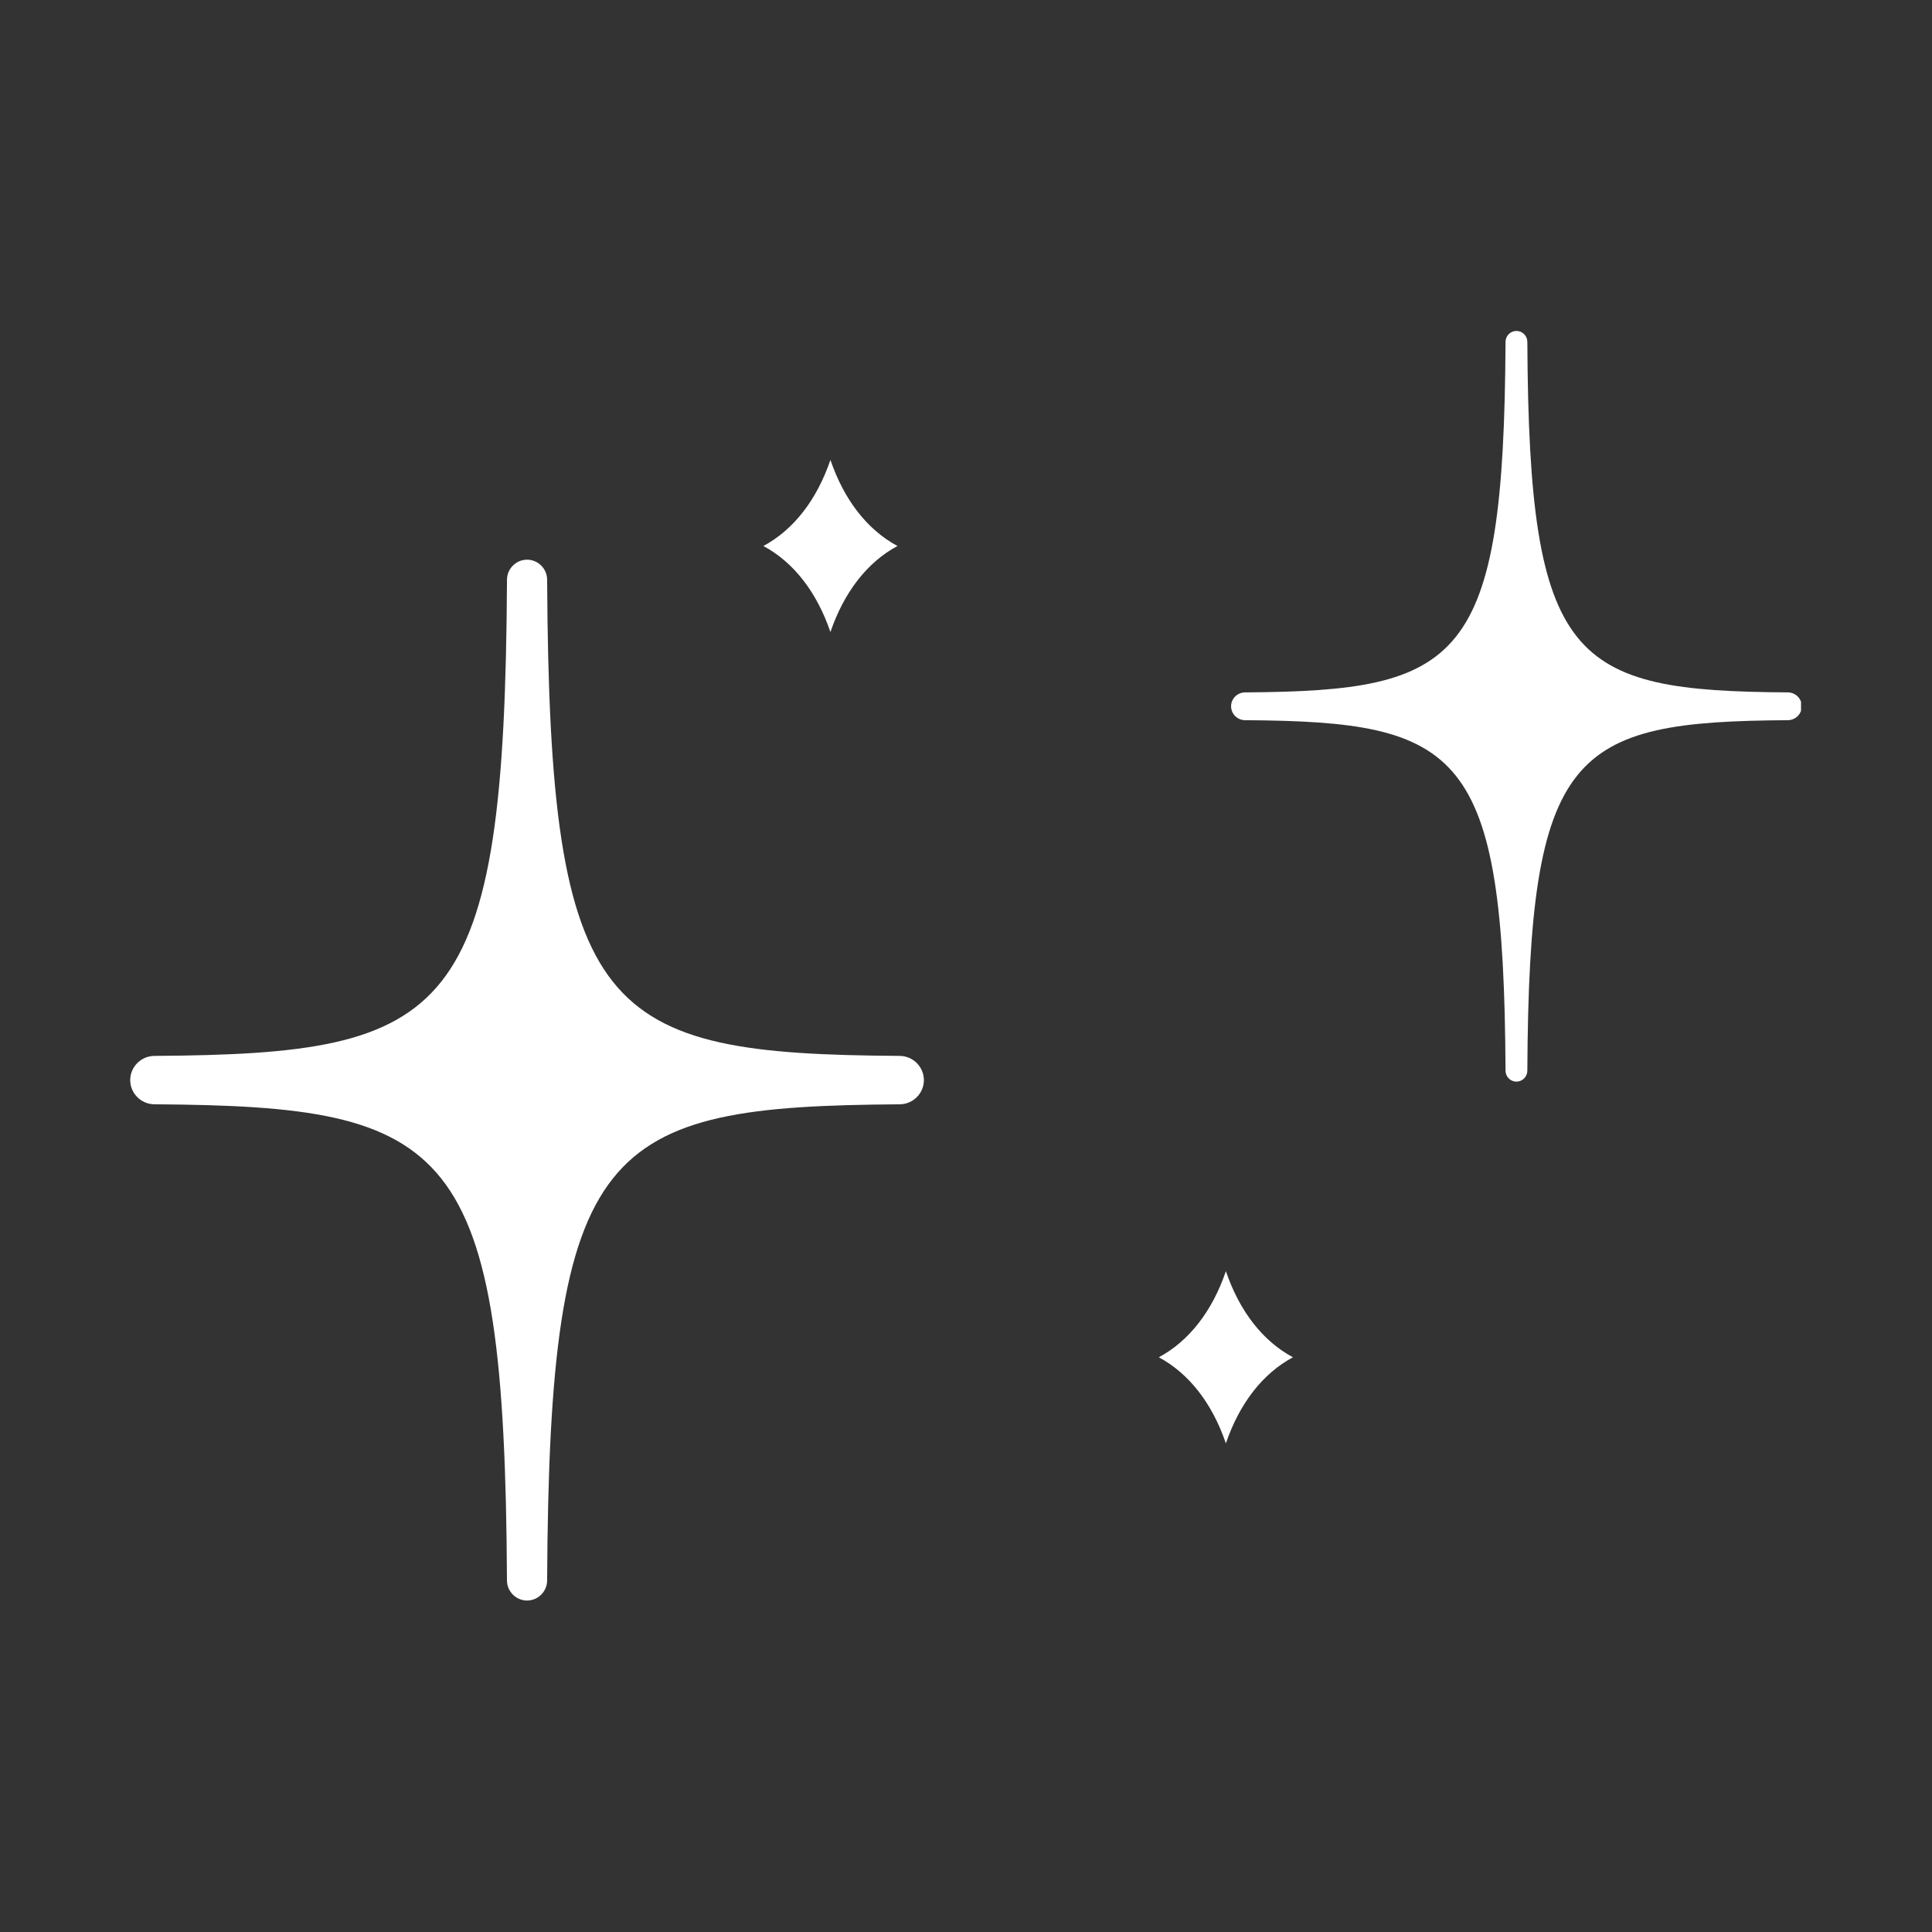 <svg xmlns="http://www.w3.org/2000/svg" xmlns:xlink="http://www.w3.org/1999/xlink" width="1080" viewBox="0 0 810 810" height="1080" preserveAspectRatio="xMidYMid meet"><rect x="0" y="0" width="810" height="810" fill="#333333" stroke="none"/><defs><clipPath id="2ff859c044"><path d="M 54.59 234 L 388 234 L 388 672 L 54.59 672 Z M 54.59 234 " clip-rule="nonzero"></path></clipPath><clipPath id="da19f0f73a"><path d="M 516 138.051 L 755.09 138.051 L 755.09 454 L 516 454 Z M 516 138.051 " clip-rule="nonzero"></path></clipPath></defs><g clip-path="url(#2ff859c044)"><path fill="#ffffff" d="M 377.207 442.691 C 252.586 441.859 230.332 427.012 229.391 243.062 C 229.367 238.422 225.59 234.652 220.969 234.652 C 216.352 234.652 212.578 238.426 212.555 243.062 C 211.605 427.012 189.352 441.863 64.738 442.691 C 59.137 442.727 54.59 447.281 54.59 452.836 C 54.59 458.391 59.137 462.941 64.734 462.98 C 189.348 463.816 211.605 478.664 212.547 662.609 C 212.57 667.254 216.352 671.027 220.965 671.027 C 225.582 671.027 229.363 667.254 229.387 662.617 C 230.328 478.668 252.586 463.816 377.199 462.988 C 382.797 462.953 387.344 458.398 387.344 452.844 C 387.344 447.289 382.793 442.727 377.207 442.691 Z M 377.207 442.691 " fill-opacity="1" fill-rule="nonzero"></path></g><g clip-path="url(#da19f0f73a)"><path fill="#ffffff" d="M 749.562 290.289 C 658.863 289.684 641.035 277.844 640.344 143.324 C 640.332 140.797 638.281 138.746 635.773 138.746 C 633.262 138.746 631.211 140.797 631.199 143.324 C 630.512 277.844 612.676 289.684 521.98 290.289 C 518.758 290.312 516.141 292.918 516.141 296.113 C 516.141 299.305 518.758 301.922 521.98 301.941 C 612.68 302.547 630.512 314.387 631.199 448.906 C 631.211 451.43 633.27 453.48 635.773 453.48 C 638.277 453.48 640.332 451.43 640.344 448.906 C 641.035 314.379 658.871 302.547 749.562 301.941 C 752.785 301.922 755.406 299.305 755.406 296.113 C 755.406 292.918 752.785 290.312 749.562 290.289 Z M 749.562 290.289 " fill-opacity="1" fill-rule="nonzero"></path></g><path fill="#ffffff" d="M 513.957 532.965 C 508.242 549.715 498.504 562.258 485.844 569.047 C 498.504 575.84 508.242 588.375 513.957 605.133 C 519.672 588.375 529.41 575.84 542.07 569.047 C 529.41 562.258 519.672 549.715 513.957 532.965 Z M 513.957 532.965 " fill-opacity="1" fill-rule="nonzero"></path><path fill="#ffffff" d="M 348.16 264.988 C 353.879 248.238 363.613 235.699 376.273 228.91 C 363.613 222.113 353.879 209.578 348.16 192.828 C 342.445 209.578 332.711 222.117 320.051 228.91 C 332.715 235.699 342.453 248.238 348.16 264.988 Z M 348.16 264.988 " fill-opacity="1" fill-rule="nonzero"></path></svg>